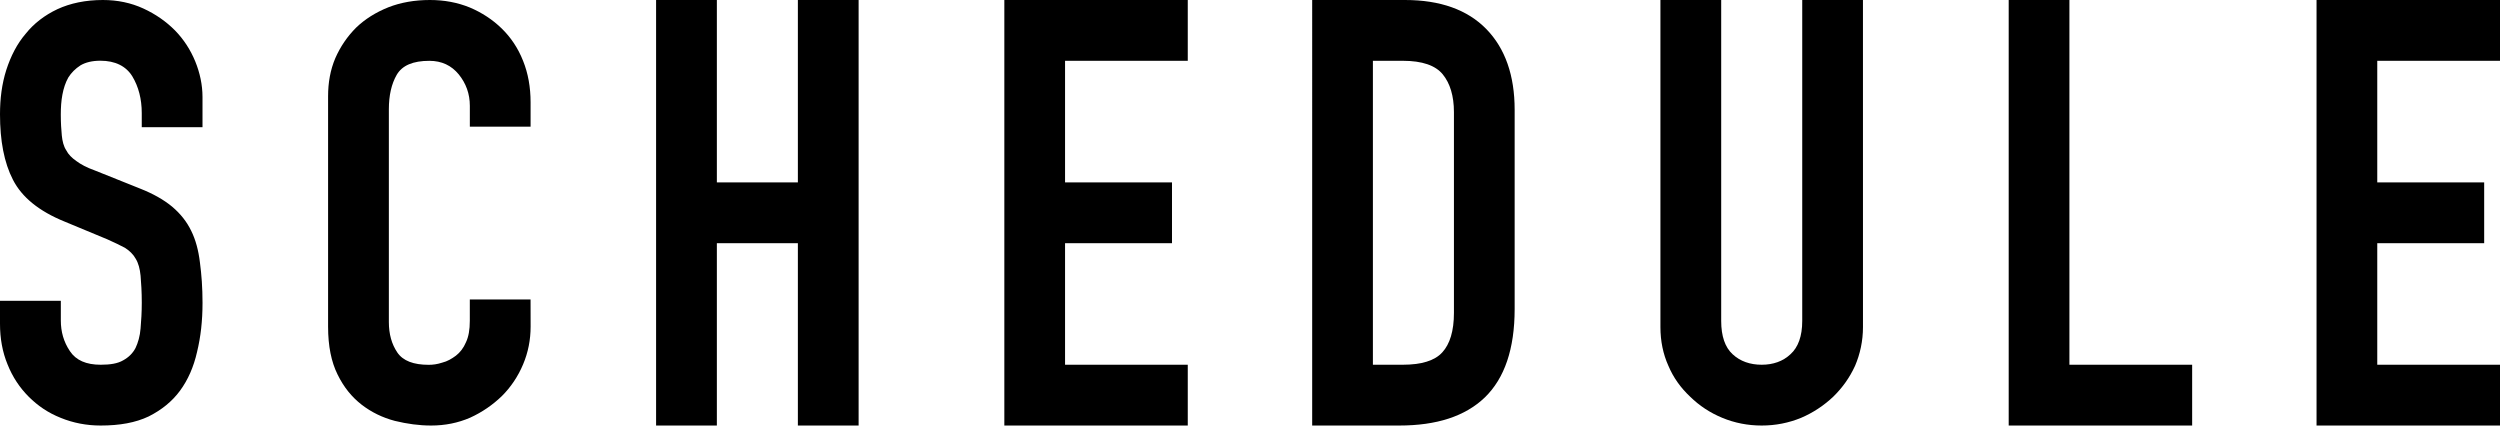 <?xml version="1.0" encoding="utf-8"?>
<!-- Generator: Adobe Illustrator 16.0.0, SVG Export Plug-In . SVG Version: 6.00 Build 0)  -->
<!DOCTYPE svg PUBLIC "-//W3C//DTD SVG 1.1//EN" "http://www.w3.org/Graphics/SVG/1.1/DTD/svg11.dtd">
<svg version="1.1" id="レイヤー_1" xmlns="http://www.w3.org/2000/svg" xmlns:xlink="http://www.w3.org/1999/xlink" x="0px"
	 y="0px" width="94px" height="16px" viewBox="0 0 94 16" enable-background="new 0 0 94 16" xml:space="preserve">
<path d="M7.614,3.643c0-0.45-0.098-0.907-0.273-1.335C7.166,1.882,6.914,1.486,6.579,1.143C6.245,0.808,5.855,0.534,5.391,0.32
	C4.928,0.107,4.418,0,3.869,0C3.214,0,2.643,0.122,2.163,0.343C1.676,0.572,1.272,0.885,0.969,1.265
	C0.64,1.646,0.405,2.111,0.237,2.629C0.07,3.154,0,3.71,0,4.298c0,0.99,0.153,1.813,0.487,2.461c0.335,0.655,0.976,1.181,1.95,1.576
	l1.599,0.664C4.31,9.121,4.531,9.229,4.699,9.318C4.866,9.424,5.012,9.563,5.103,9.73c0.099,0.16,0.159,0.381,0.183,0.639
	c0.022,0.261,0.045,0.609,0.045,1.014c0,0.358-0.021,0.68-0.045,0.961c-0.022,0.297-0.099,0.549-0.189,0.738
	c-0.107,0.207-0.267,0.357-0.464,0.465c-0.206,0.122-0.487,0.167-0.846,0.167c-0.548,0-0.929-0.167-1.157-0.509
	c-0.237-0.352-0.343-0.732-0.343-1.158v-0.738H0v0.866c0,0.55,0.092,1.062,0.283,1.525c0.19,0.479,0.464,0.884,0.799,1.219
	c0.336,0.335,0.724,0.603,1.203,0.793C2.75,15.902,3.252,16,3.785,16c0.716,0,1.311-0.107,1.805-0.342
	c0.486-0.244,0.883-0.565,1.18-0.969c0.296-0.404,0.51-0.885,0.639-1.455c0.139-0.571,0.206-1.174,0.206-1.844
	c0-0.572-0.037-1.066-0.098-1.523C7.463,9.417,7.358,9.02,7.19,8.68C7.022,8.334,6.787,8.037,6.474,7.772
	c-0.312-0.26-0.716-0.488-1.203-0.68L3.558,6.406c-0.296-0.105-0.525-0.229-0.686-0.35c-0.167-0.115-0.305-0.252-0.38-0.403
	C2.391,5.501,2.346,5.309,2.324,5.095C2.303,4.881,2.286,4.616,2.286,4.31c0-0.267,0.016-0.519,0.061-0.754
	c0.045-0.237,0.114-0.45,0.221-0.641C2.683,2.732,2.836,2.58,3.025,2.458c0.19-0.113,0.443-0.175,0.748-0.175
	c0.563,0,0.966,0.205,1.202,0.587C5.21,3.259,5.33,3.725,5.33,4.25v0.532h2.284V3.643z"/>
<path d="M19.949,11.261h-2.284v0.802c0,0.334-0.045,0.596-0.146,0.809c-0.09,0.213-0.22,0.381-0.379,0.503
	c-0.152,0.112-0.319,0.213-0.51,0.259c-0.19,0.063-0.357,0.083-0.511,0.083c-0.57,0-0.967-0.149-1.18-0.464
	c-0.212-0.313-0.318-0.691-0.318-1.145v-8c0-0.525,0.099-0.953,0.296-1.296c0.206-0.351,0.609-0.525,1.226-0.525
	c0.466,0,0.83,0.175,1.106,0.51c0.271,0.335,0.417,0.725,0.417,1.182v0.784h2.284V3.847c0-0.563-0.092-1.088-0.283-1.561
	c-0.189-0.48-0.464-0.884-0.8-1.212c-0.342-0.335-0.752-0.602-1.202-0.792C17.2,0.092,16.699,0,16.165,0
	c-0.571,0-1.098,0.092-1.562,0.274c-0.472,0.189-0.875,0.441-1.21,0.762c-0.335,0.335-0.594,0.716-0.785,1.15
	c-0.188,0.442-0.272,0.922-0.272,1.433v8.663c0,0.731,0.121,1.325,0.356,1.798c0.235,0.48,0.533,0.846,0.907,1.137
	c0.364,0.281,0.783,0.486,1.247,0.608C15.312,15.939,15.761,16,16.211,16c0.524,0,1.013-0.098,1.47-0.297
	c0.449-0.205,0.845-0.479,1.187-0.809c0.336-0.334,0.609-0.738,0.8-1.194c0.19-0.45,0.283-0.923,0.283-1.425L19.949,11.261
	L19.949,11.261z"/>
<path d="M24.669,16h2.285V9.145H30V16h2.284V0H30v6.857h-3.046V0h-2.285V16z"/>
<path d="M37.763,16h6.897v-2.286h-4.614V9.145h4.021V6.857h-4.021V2.286h4.614V0h-6.897V16z"/>
<path d="M51.621,2.286h1.127c0.73,0,1.227,0.175,1.5,0.51s0.42,0.809,0.42,1.417v7.551c0,0.68-0.152,1.174-0.439,1.486
	c-0.283,0.313-0.787,0.464-1.479,0.464h-1.129V2.286L51.621,2.286z M49.338,16h3.273c1.4,0,2.475-0.342,3.221-1.059
	c0.738-0.717,1.119-1.82,1.119-3.322V4.13c0-1.296-0.357-2.308-1.061-3.033C55.178,0.366,54.156,0,52.824,0h-3.486V16z"/>
<path d="M70.047,0h-2.283v12.068c0,0.57-0.152,0.99-0.441,1.25c-0.281,0.267-0.654,0.396-1.082,0.396
	c-0.439,0-0.809-0.129-1.096-0.396c-0.283-0.26-0.428-0.68-0.428-1.25V0h-2.285v12.298c0,0.525,0.1,1.015,0.299,1.455
	c0.189,0.449,0.465,0.831,0.822,1.166c0.342,0.335,0.746,0.603,1.209,0.793C65.221,15.902,65.715,16,66.238,16
	c0.527,0,1.014-0.098,1.48-0.288c0.447-0.19,0.852-0.458,1.209-0.793c0.344-0.335,0.619-0.717,0.824-1.166
	c0.188-0.44,0.297-0.93,0.297-1.455L70.047,0L70.047,0z"/>
<path d="M75.527,16h6.898v-2.286h-4.615V0h-2.283V16L75.527,16z"/>
<path d="M87.102,16H94v-2.286h-4.615V9.145h4.02V6.857h-4.02V2.286H94V0h-6.898V16L87.102,16z"/>
</svg>
